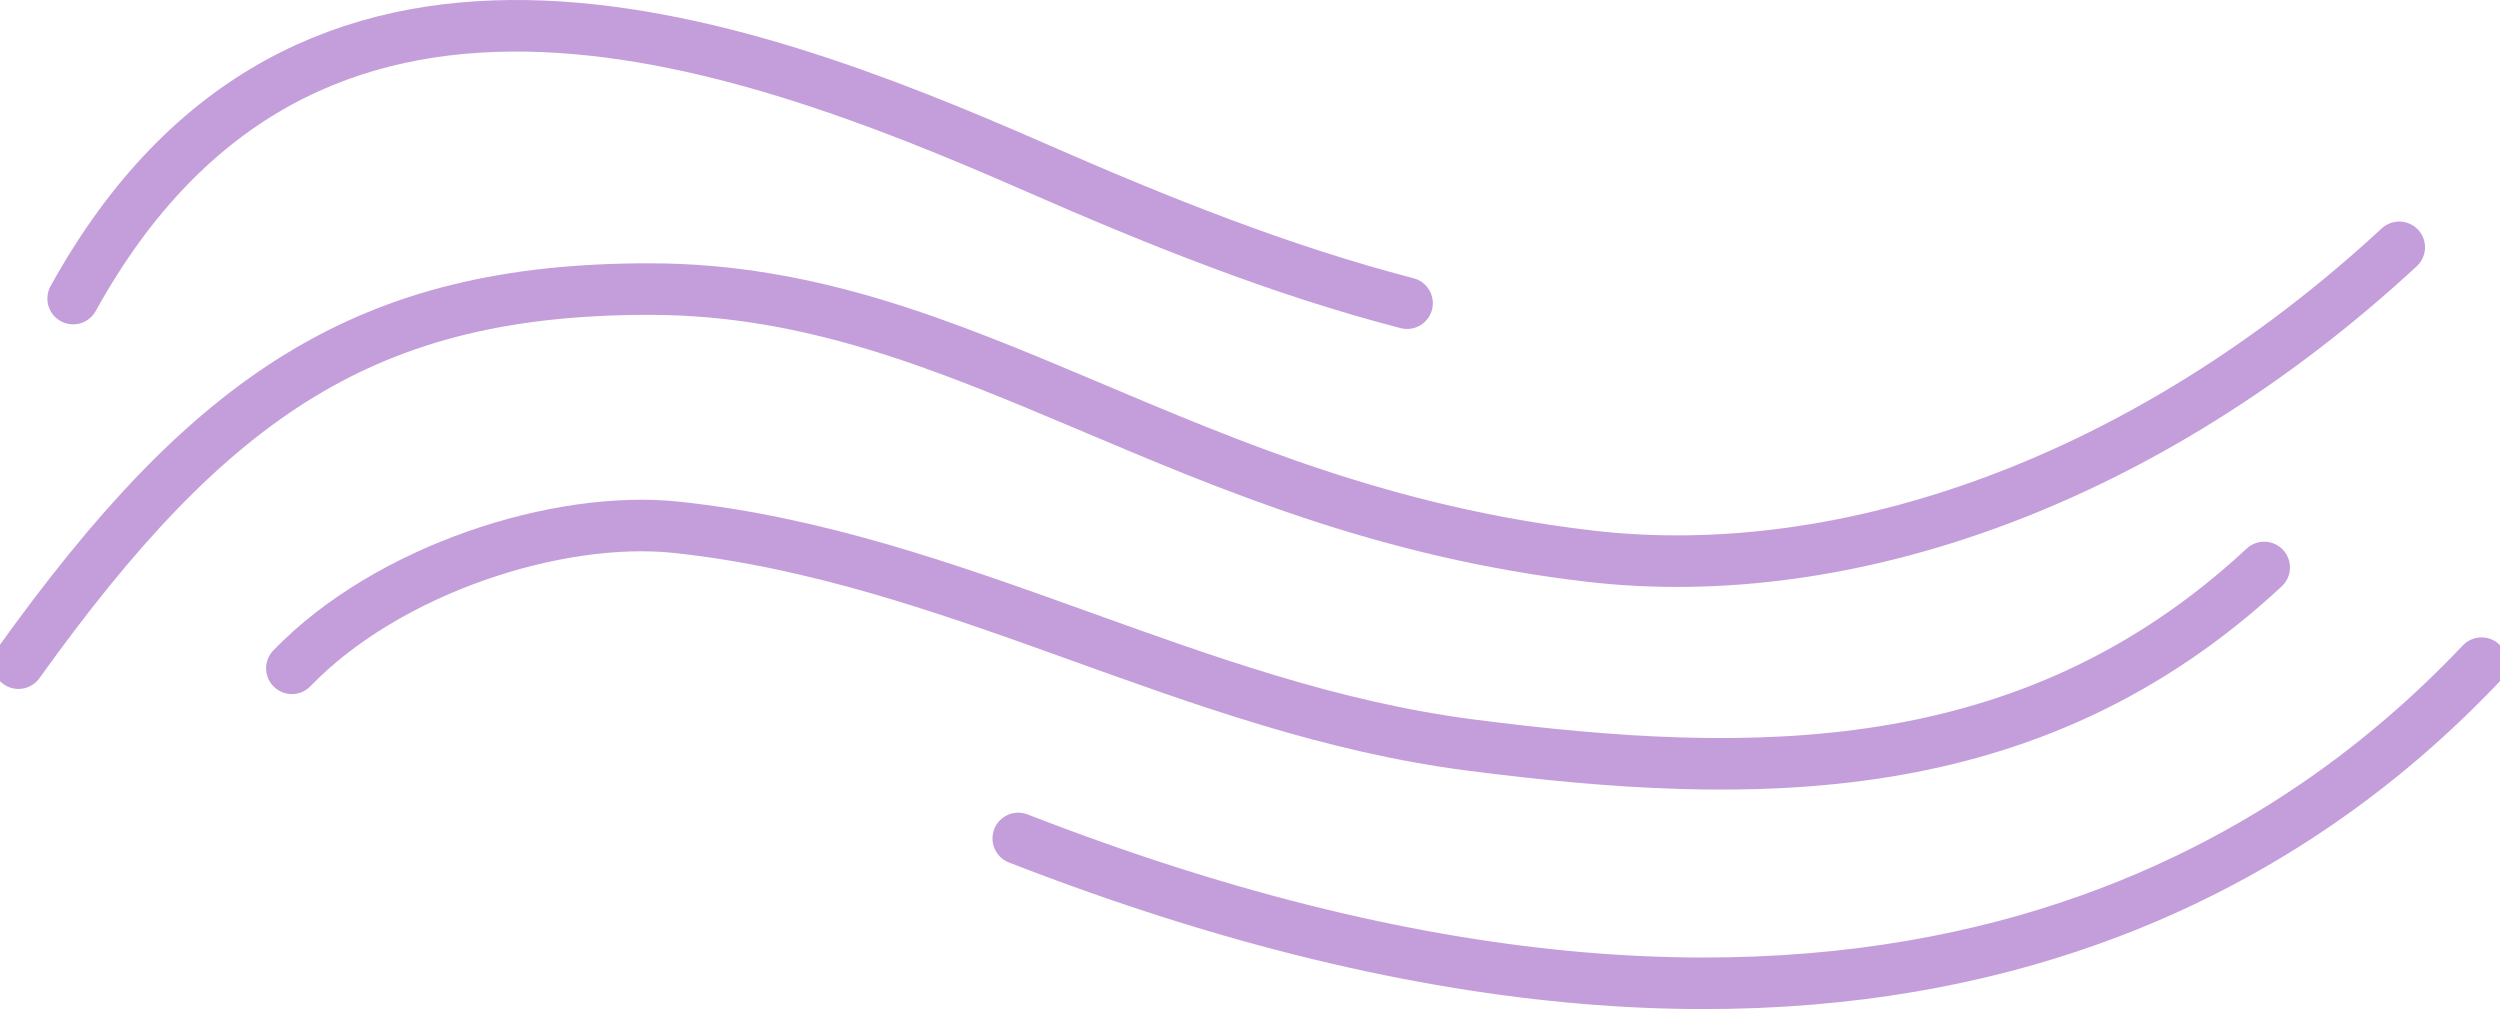 <svg xmlns="http://www.w3.org/2000/svg" width="339.441" height="137.009"><clipPath id="a"><path fill="none" stroke="#c49edb" d="M0 0h339.441v137.009H0z"/></clipPath><g fill="none" stroke="#c49edb" stroke-linecap="round" stroke-linejoin="round" stroke-width="7" clip-path="url(#a)"><path d="M9.931 40.538C41.34-16.293 99.151 4.56 140.65 22.757c16.57 7.266 33.3 13.978 50.394 18.407"/><path d="M2.508 90.042c26.2-36.566 47.39-50.863 85.854-50.791 43.285.08 71.9 29.819 127.592 36.272C250.799 79.56 291.47 65.306 325.76 33.58"/><path d="M39.631 90.739C52.605 77.3 75.787 69.871 91.893 71.6c38.126 4.089 69.754 24.667 107.83 29.567s75.877 5.467 107.7-24.116"/><path d="M138.255 113.841c116.163 45.235 174.48 1.738 198.679-23.8"/></g></svg>
